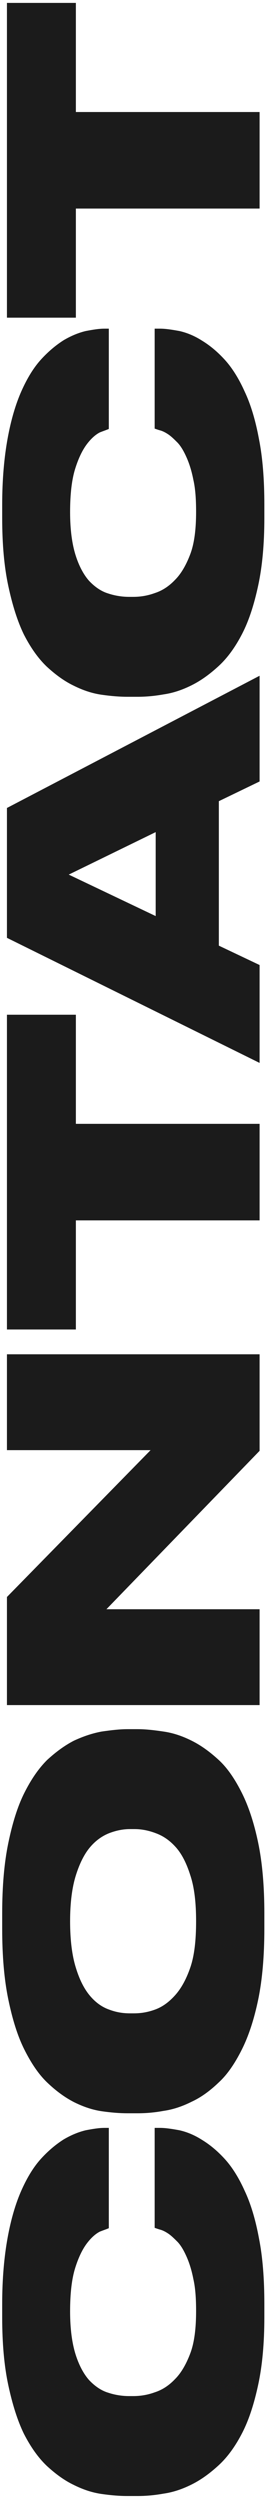 <?xml version="1.0" encoding="UTF-8"?> <svg xmlns="http://www.w3.org/2000/svg" width="47" height="438" viewBox="0 0 47 438" fill="none"><path d="M46.36 405.98C46.36 410.506 46.003 414.437 45.288 417.772C44.573 421.107 43.68 423.906 42.489 426.229C41.298 428.552 39.928 430.458 38.38 431.887C36.831 433.316 35.283 434.448 33.615 435.282C31.947 436.115 30.339 436.651 28.672 436.89C27.004 437.187 25.515 437.306 24.086 437.306H22.359C20.989 437.306 19.5 437.187 17.833 436.949C16.165 436.711 14.557 436.175 12.89 435.341C11.282 434.567 9.733 433.435 8.185 432.006C6.696 430.577 5.386 428.73 4.194 426.408C3.063 424.085 2.17 421.226 1.455 417.891C0.74 414.556 0.383 410.625 0.383 405.98L0.383 403.657C0.383 399.191 0.74 395.32 1.336 392.044C1.931 388.768 2.765 385.969 3.778 383.706C4.79 381.443 5.922 379.597 7.232 378.167C8.542 376.738 9.852 375.666 11.162 374.832C12.473 374.058 13.783 373.522 15.034 373.224C16.284 372.986 17.356 372.807 18.309 372.807H19.083V390.376C18.845 390.496 18.309 390.674 17.535 390.972C16.82 391.329 16.046 391.984 15.272 392.997C14.498 394.009 13.783 395.439 13.187 397.344C12.592 399.25 12.294 401.752 12.294 404.968C12.294 408.065 12.651 410.566 13.247 412.472C13.842 414.377 14.676 415.926 15.629 416.998C16.642 418.07 17.773 418.844 18.964 419.201C20.215 419.618 21.466 419.797 22.657 419.797H23.371C24.562 419.797 25.813 419.618 27.123 419.142C28.434 418.725 29.625 417.951 30.697 416.819C31.769 415.747 32.662 414.199 33.377 412.293C34.092 410.387 34.389 407.886 34.389 404.908C34.389 402.764 34.27 400.858 33.913 399.31C33.615 397.761 33.198 396.451 32.722 395.379C32.245 394.307 31.769 393.473 31.173 392.818C30.578 392.223 30.042 391.687 29.506 391.329C28.97 390.972 28.493 390.734 28.017 390.615C27.6 390.496 27.302 390.376 27.123 390.317V372.807H28.076C29.029 372.807 30.161 372.986 31.471 373.224C32.781 373.522 34.092 374.058 35.402 374.892C36.772 375.726 38.082 376.798 39.392 378.227C40.702 379.656 41.893 381.562 42.906 383.825C43.978 386.088 44.812 388.888 45.407 392.104C46.062 395.379 46.36 399.25 46.36 403.657V405.98Z" fill="#1B1B1B"></path><path d="M0.383 335.229C0.383 330.465 0.74 326.355 1.455 322.901C2.17 319.447 3.063 316.529 4.254 314.146C5.445 311.764 6.755 309.858 8.244 308.369C9.793 306.94 11.341 305.808 12.949 304.975C14.617 304.2 16.225 303.664 17.833 303.367C19.5 303.128 20.989 302.95 22.359 302.95H24.146C25.575 302.95 27.064 303.128 28.672 303.367C30.339 303.605 31.947 304.141 33.615 304.975C35.283 305.808 36.831 306.94 38.38 308.369C39.928 309.799 41.238 311.764 42.429 314.146C43.62 316.529 44.573 319.447 45.288 322.901C46.003 326.355 46.36 330.465 46.36 335.229V337.909C46.36 342.674 46.003 346.842 45.288 350.297C44.573 353.751 43.62 356.669 42.429 359.051C41.238 361.434 39.928 363.399 38.38 364.828C36.831 366.317 35.283 367.449 33.615 368.223C31.947 369.057 30.339 369.593 28.672 369.831C27.064 370.129 25.575 370.248 24.146 370.248H22.359C20.989 370.248 19.5 370.129 17.833 369.891C16.225 369.652 14.617 369.116 12.949 368.283C11.341 367.449 9.793 366.317 8.244 364.828C6.755 363.399 5.445 361.434 4.254 359.051C3.063 356.669 2.17 353.751 1.455 350.297C0.74 346.842 0.383 342.733 0.383 337.909L0.383 335.229ZM22.776 320.459C21.585 320.459 20.394 320.697 19.143 321.174C17.952 321.65 16.82 322.425 15.808 323.616C14.795 324.807 13.962 326.474 13.306 328.559C12.651 330.643 12.294 333.323 12.294 336.599C12.294 339.934 12.651 342.674 13.306 344.758C13.962 346.902 14.795 348.51 15.808 349.701C16.82 350.892 17.952 351.667 19.143 352.083C20.394 352.56 21.585 352.739 22.776 352.739H23.491C24.682 352.739 25.873 352.56 27.183 352.083C28.493 351.607 29.625 350.773 30.697 349.582C31.769 348.391 32.662 346.783 33.377 344.698C34.091 342.614 34.389 339.934 34.389 336.599C34.389 333.383 34.091 330.703 33.377 328.559C32.722 326.474 31.888 324.807 30.816 323.616C29.744 322.425 28.612 321.65 27.302 321.174C26.051 320.697 24.801 320.459 23.61 320.459H22.776Z" fill="#1B1B1B"></path><path d="M1.217 279.796L26.409 254.067H1.217L1.217 237.273H45.526V254.187L18.666 281.94H45.526L45.526 298.734H1.217L1.217 279.796Z" fill="#1B1B1B"></path><path d="M13.306 213.812L13.306 232.929H1.217L1.217 177.781H13.306L13.306 196.898H45.526L45.526 213.812H13.306Z" fill="#1B1B1B"></path><path d="M12.056 153.232L27.302 160.498L27.302 145.787L12.056 153.232ZM38.38 140.368V165.679L45.526 169.074V186.226L1.217 164.309L1.217 141.559L45.526 118.392V136.914L38.38 140.368Z" fill="#1B1B1B"></path><path d="M46.36 90.753C46.36 95.279 46.003 99.21 45.288 102.545C44.573 105.88 43.68 108.679 42.489 111.002C41.298 113.324 39.928 115.23 38.38 116.659C36.831 118.089 35.283 119.22 33.615 120.054C31.947 120.888 30.339 121.424 28.672 121.662C27.004 121.96 25.515 122.079 24.086 122.079H22.359C20.989 122.079 19.5 121.96 17.833 121.722C16.165 121.484 14.557 120.948 12.889 120.114C11.281 119.339 9.733 118.208 8.185 116.779C6.696 115.349 5.386 113.503 4.194 111.18C3.063 108.858 2.169 105.999 1.455 102.664C0.74 99.329 0.383 95.398 0.383 90.753L0.383 88.43C0.383 83.963 0.74 80.092 1.336 76.817C1.931 73.541 2.765 70.742 3.777 68.479C4.79 66.216 5.922 64.369 7.232 62.94C8.542 61.511 9.852 60.439 11.162 59.605C12.473 58.831 13.783 58.295 15.034 57.997C16.284 57.759 17.356 57.58 18.309 57.58H19.083V75.149C18.845 75.268 18.309 75.447 17.535 75.745C16.82 76.102 16.046 76.757 15.272 77.769C14.498 78.782 13.783 80.211 13.187 82.117C12.592 84.023 12.294 86.524 12.294 89.74C12.294 92.837 12.651 95.338 13.247 97.244C13.842 99.15 14.676 100.699 15.629 101.771C16.642 102.843 17.773 103.617 18.964 103.974C20.215 104.391 21.466 104.57 22.657 104.57H23.371C24.562 104.57 25.813 104.391 27.123 103.915C28.434 103.498 29.625 102.723 30.697 101.592C31.769 100.52 32.662 98.971 33.377 97.066C34.091 95.16 34.389 92.659 34.389 89.681C34.389 87.537 34.27 85.631 33.913 84.082C33.615 82.534 33.198 81.224 32.722 80.152C32.245 79.08 31.769 78.246 31.173 77.591C30.578 76.995 30.042 76.459 29.506 76.102C28.97 75.745 28.493 75.506 28.017 75.387C27.6 75.268 27.302 75.149 27.123 75.09L27.123 57.58H28.076C29.029 57.58 30.161 57.759 31.471 57.997C32.781 58.295 34.091 58.831 35.402 59.664C36.771 60.498 38.082 61.57 39.392 63C40.702 64.429 41.893 66.335 42.906 68.598C43.978 70.861 44.812 73.66 45.407 76.876C46.062 80.152 46.36 84.023 46.36 88.43V90.753Z" fill="#1B1B1B"></path><path d="M13.306 36.54L13.306 55.657H1.217L1.217 0.509L13.306 0.509L13.306 19.626H45.526L45.526 36.54H13.306Z" fill="#1B1B1B"></path></svg> 